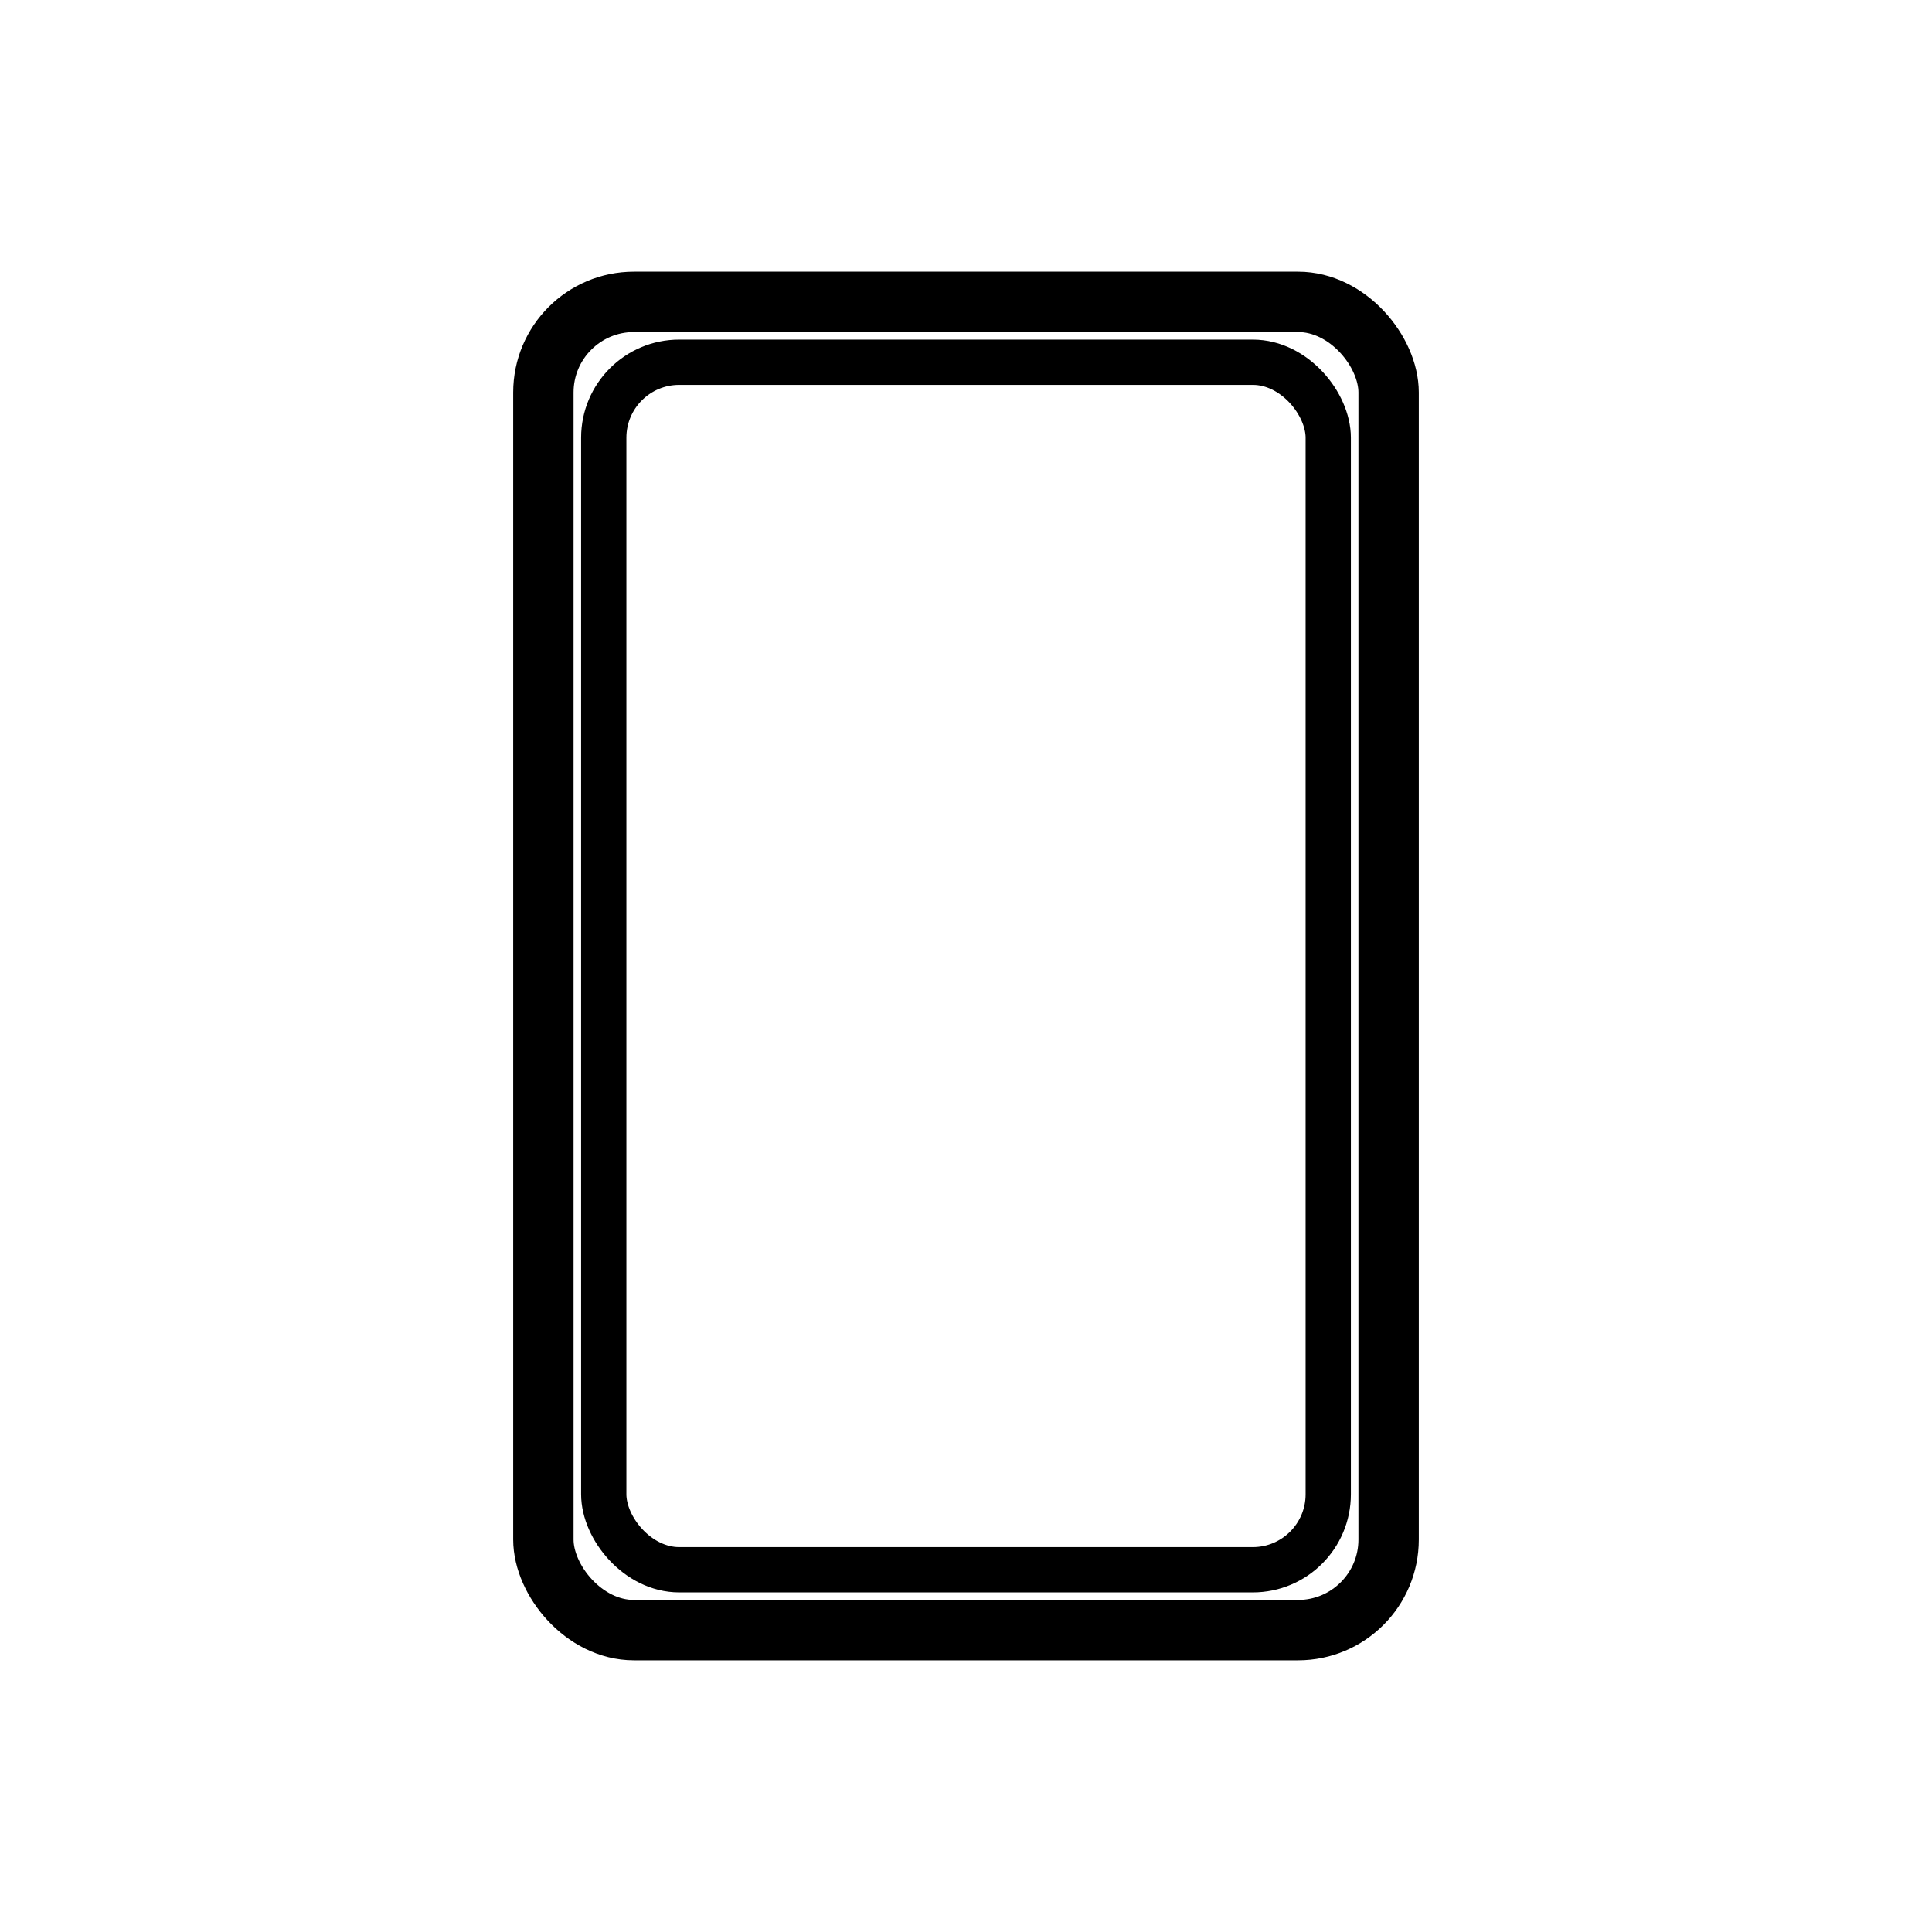 <svg xmlns="http://www.w3.org/2000/svg" viewBox="0 0 1024 1024">
  <rect x="288" y="160" width="448" height="704" rx="48" ry="48" stroke="black" fill="none" stroke-width="32"/>
  <rect x="320" y="192" width="384" height="640" rx="40" ry="40" fill="none" stroke="black" stroke-width="24"/>
</svg>
